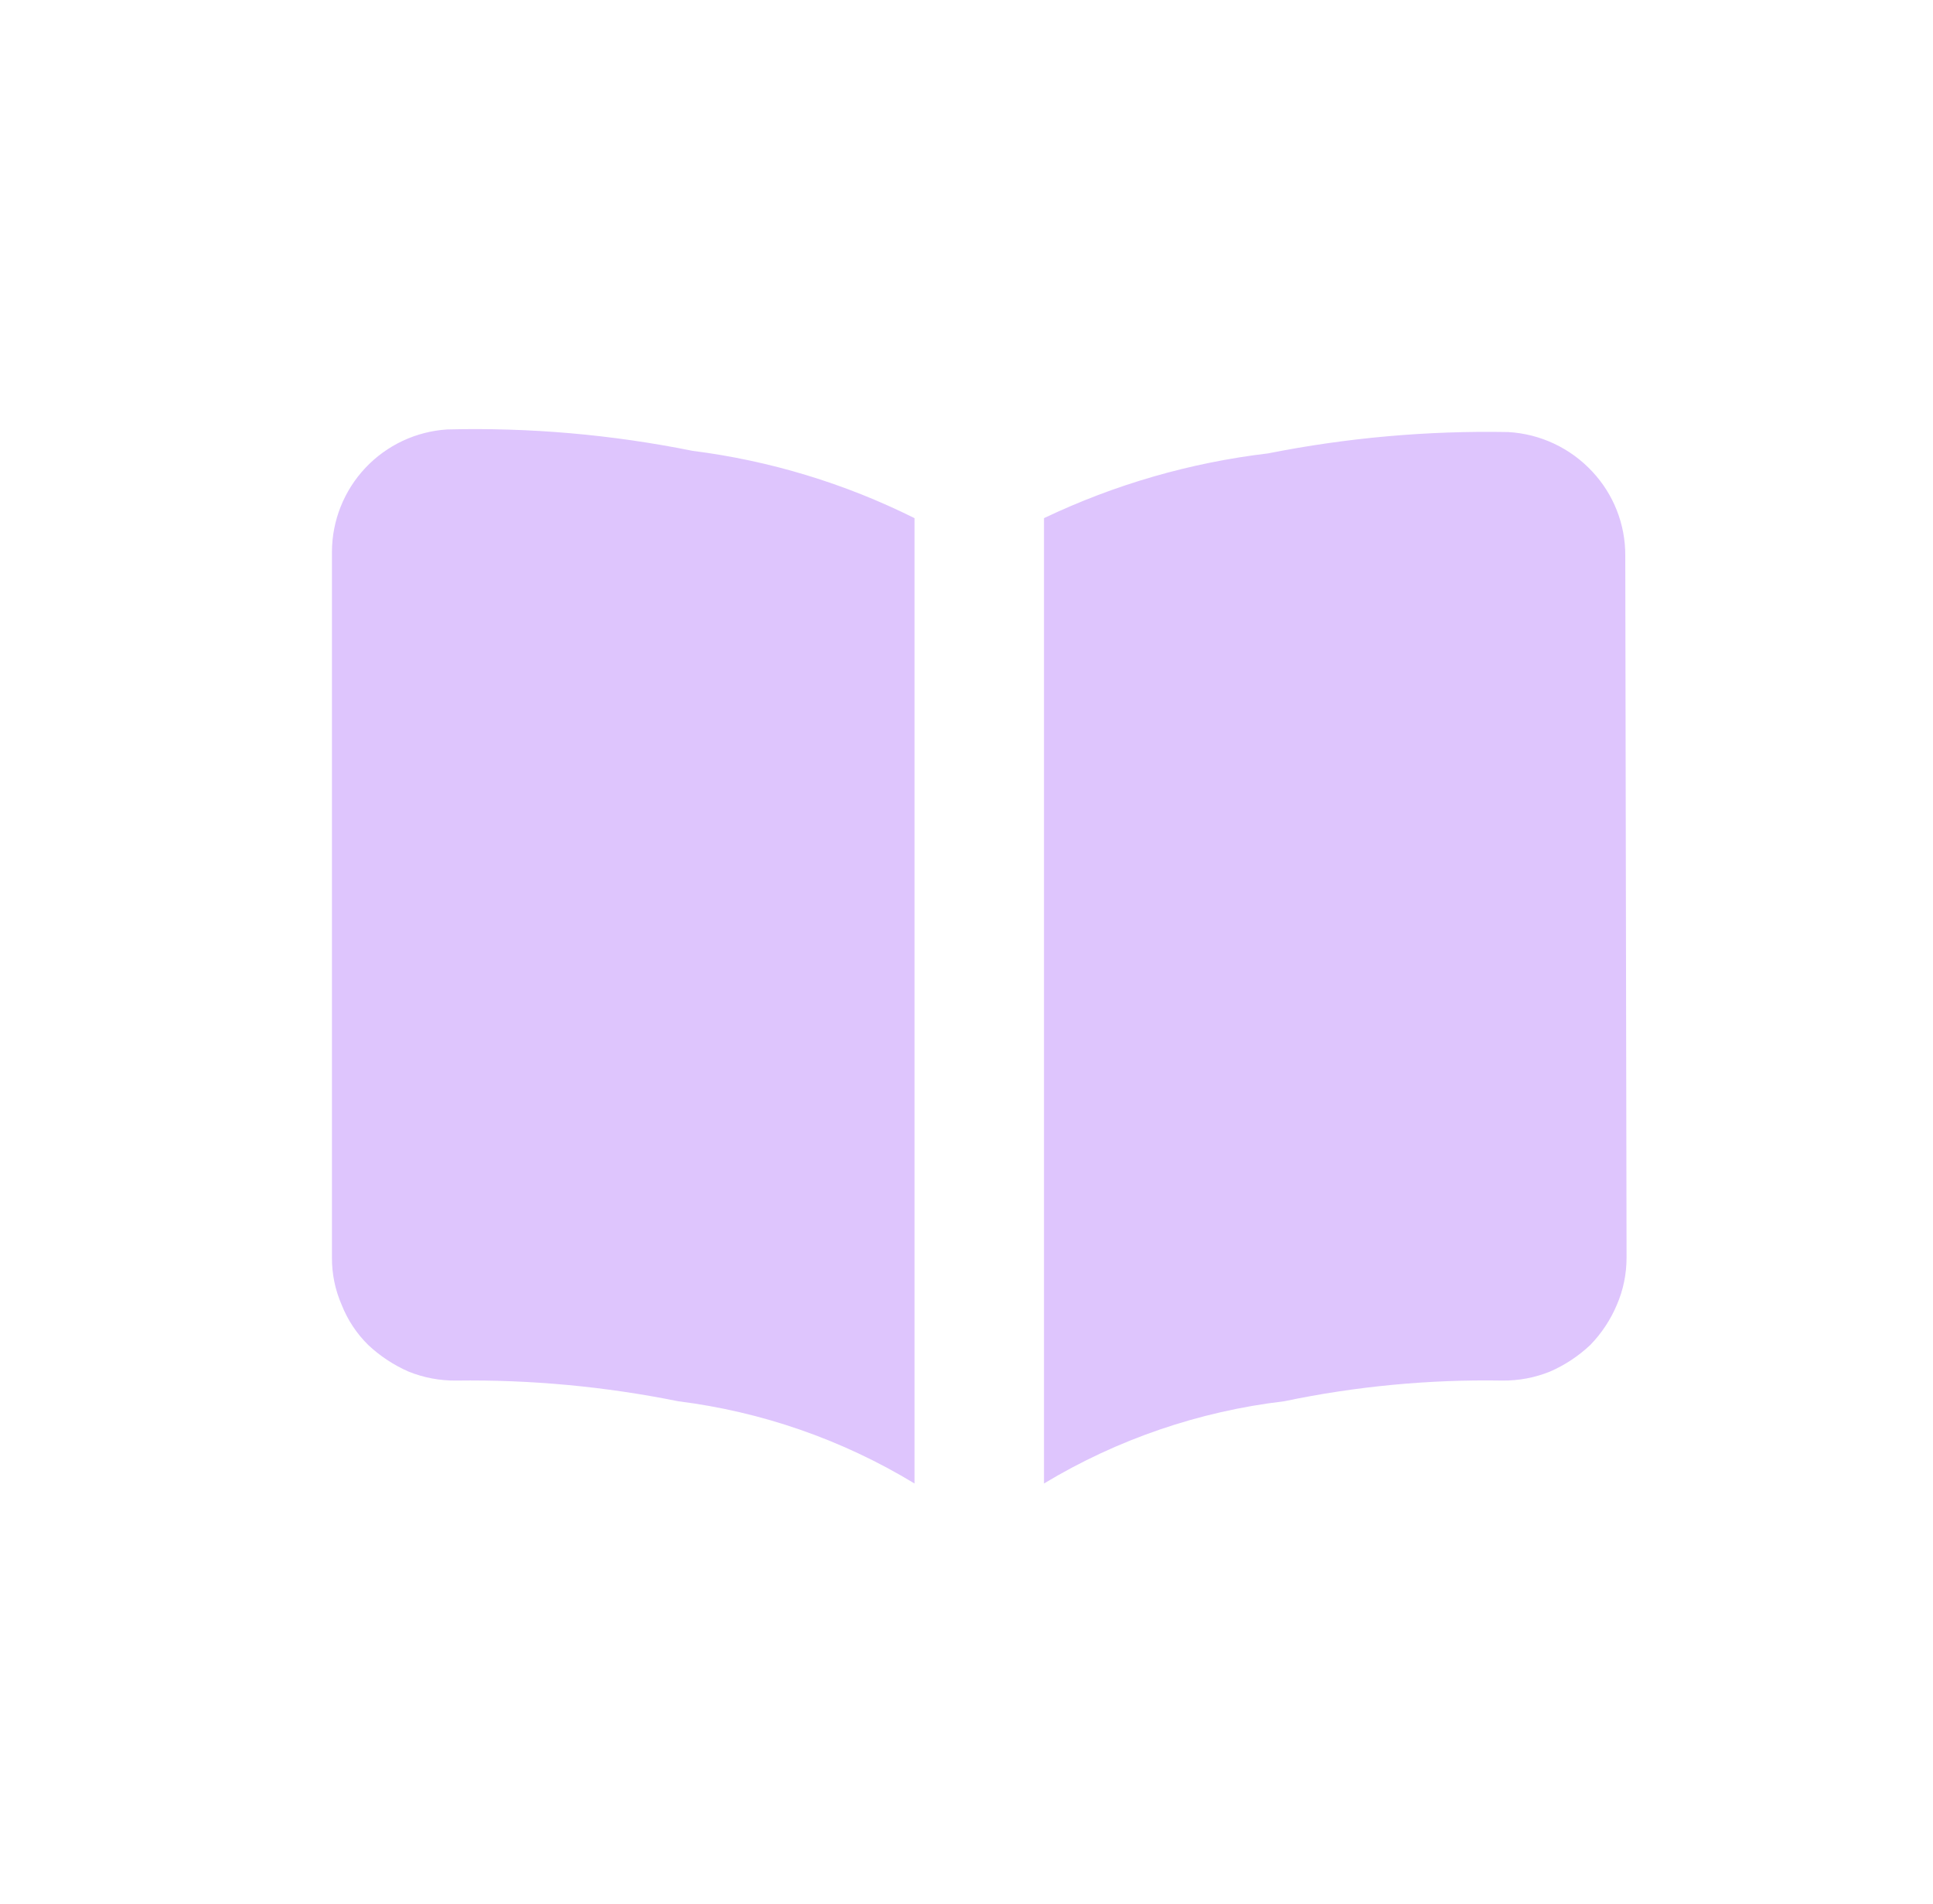 <svg xmlns="http://www.w3.org/2000/svg" width="66" height="65" viewBox="0 0 66 65" fill="none"><path d="M55.537 42.929C55.537 43.481 55.427 44.034 55.206 44.542C54.992 45.051 54.684 45.516 54.3 45.912C53.899 46.29 53.435 46.598 52.929 46.819C52.41 47.03 51.854 47.135 51.294 47.128C48.792 47.086 46.294 47.323 43.845 47.835C40.944 48.178 38.148 49.134 35.646 50.642V17.688C38.057 16.539 40.641 15.792 43.293 15.478C45.992 14.942 48.741 14.698 51.493 14.749C52.589 14.81 53.618 15.293 54.366 16.097C55.095 16.875 55.5 17.903 55.493 18.97L55.537 42.929ZM31.225 17.688V50.642C28.764 49.149 26.015 48.193 23.158 47.835C20.663 47.331 18.122 47.094 15.577 47.128C15.017 47.135 14.461 47.03 13.942 46.819C13.437 46.596 12.973 46.29 12.571 45.912C12.177 45.524 11.868 45.057 11.665 44.542C11.443 44.033 11.33 43.484 11.334 42.929V18.838C11.337 17.772 11.745 16.748 12.476 15.972C13.206 15.197 14.204 14.728 15.268 14.66C18.078 14.589 20.888 14.834 23.644 15.39C26.282 15.724 28.845 16.501 31.225 17.688Z" fill="#DEC5FD"></path></svg>
